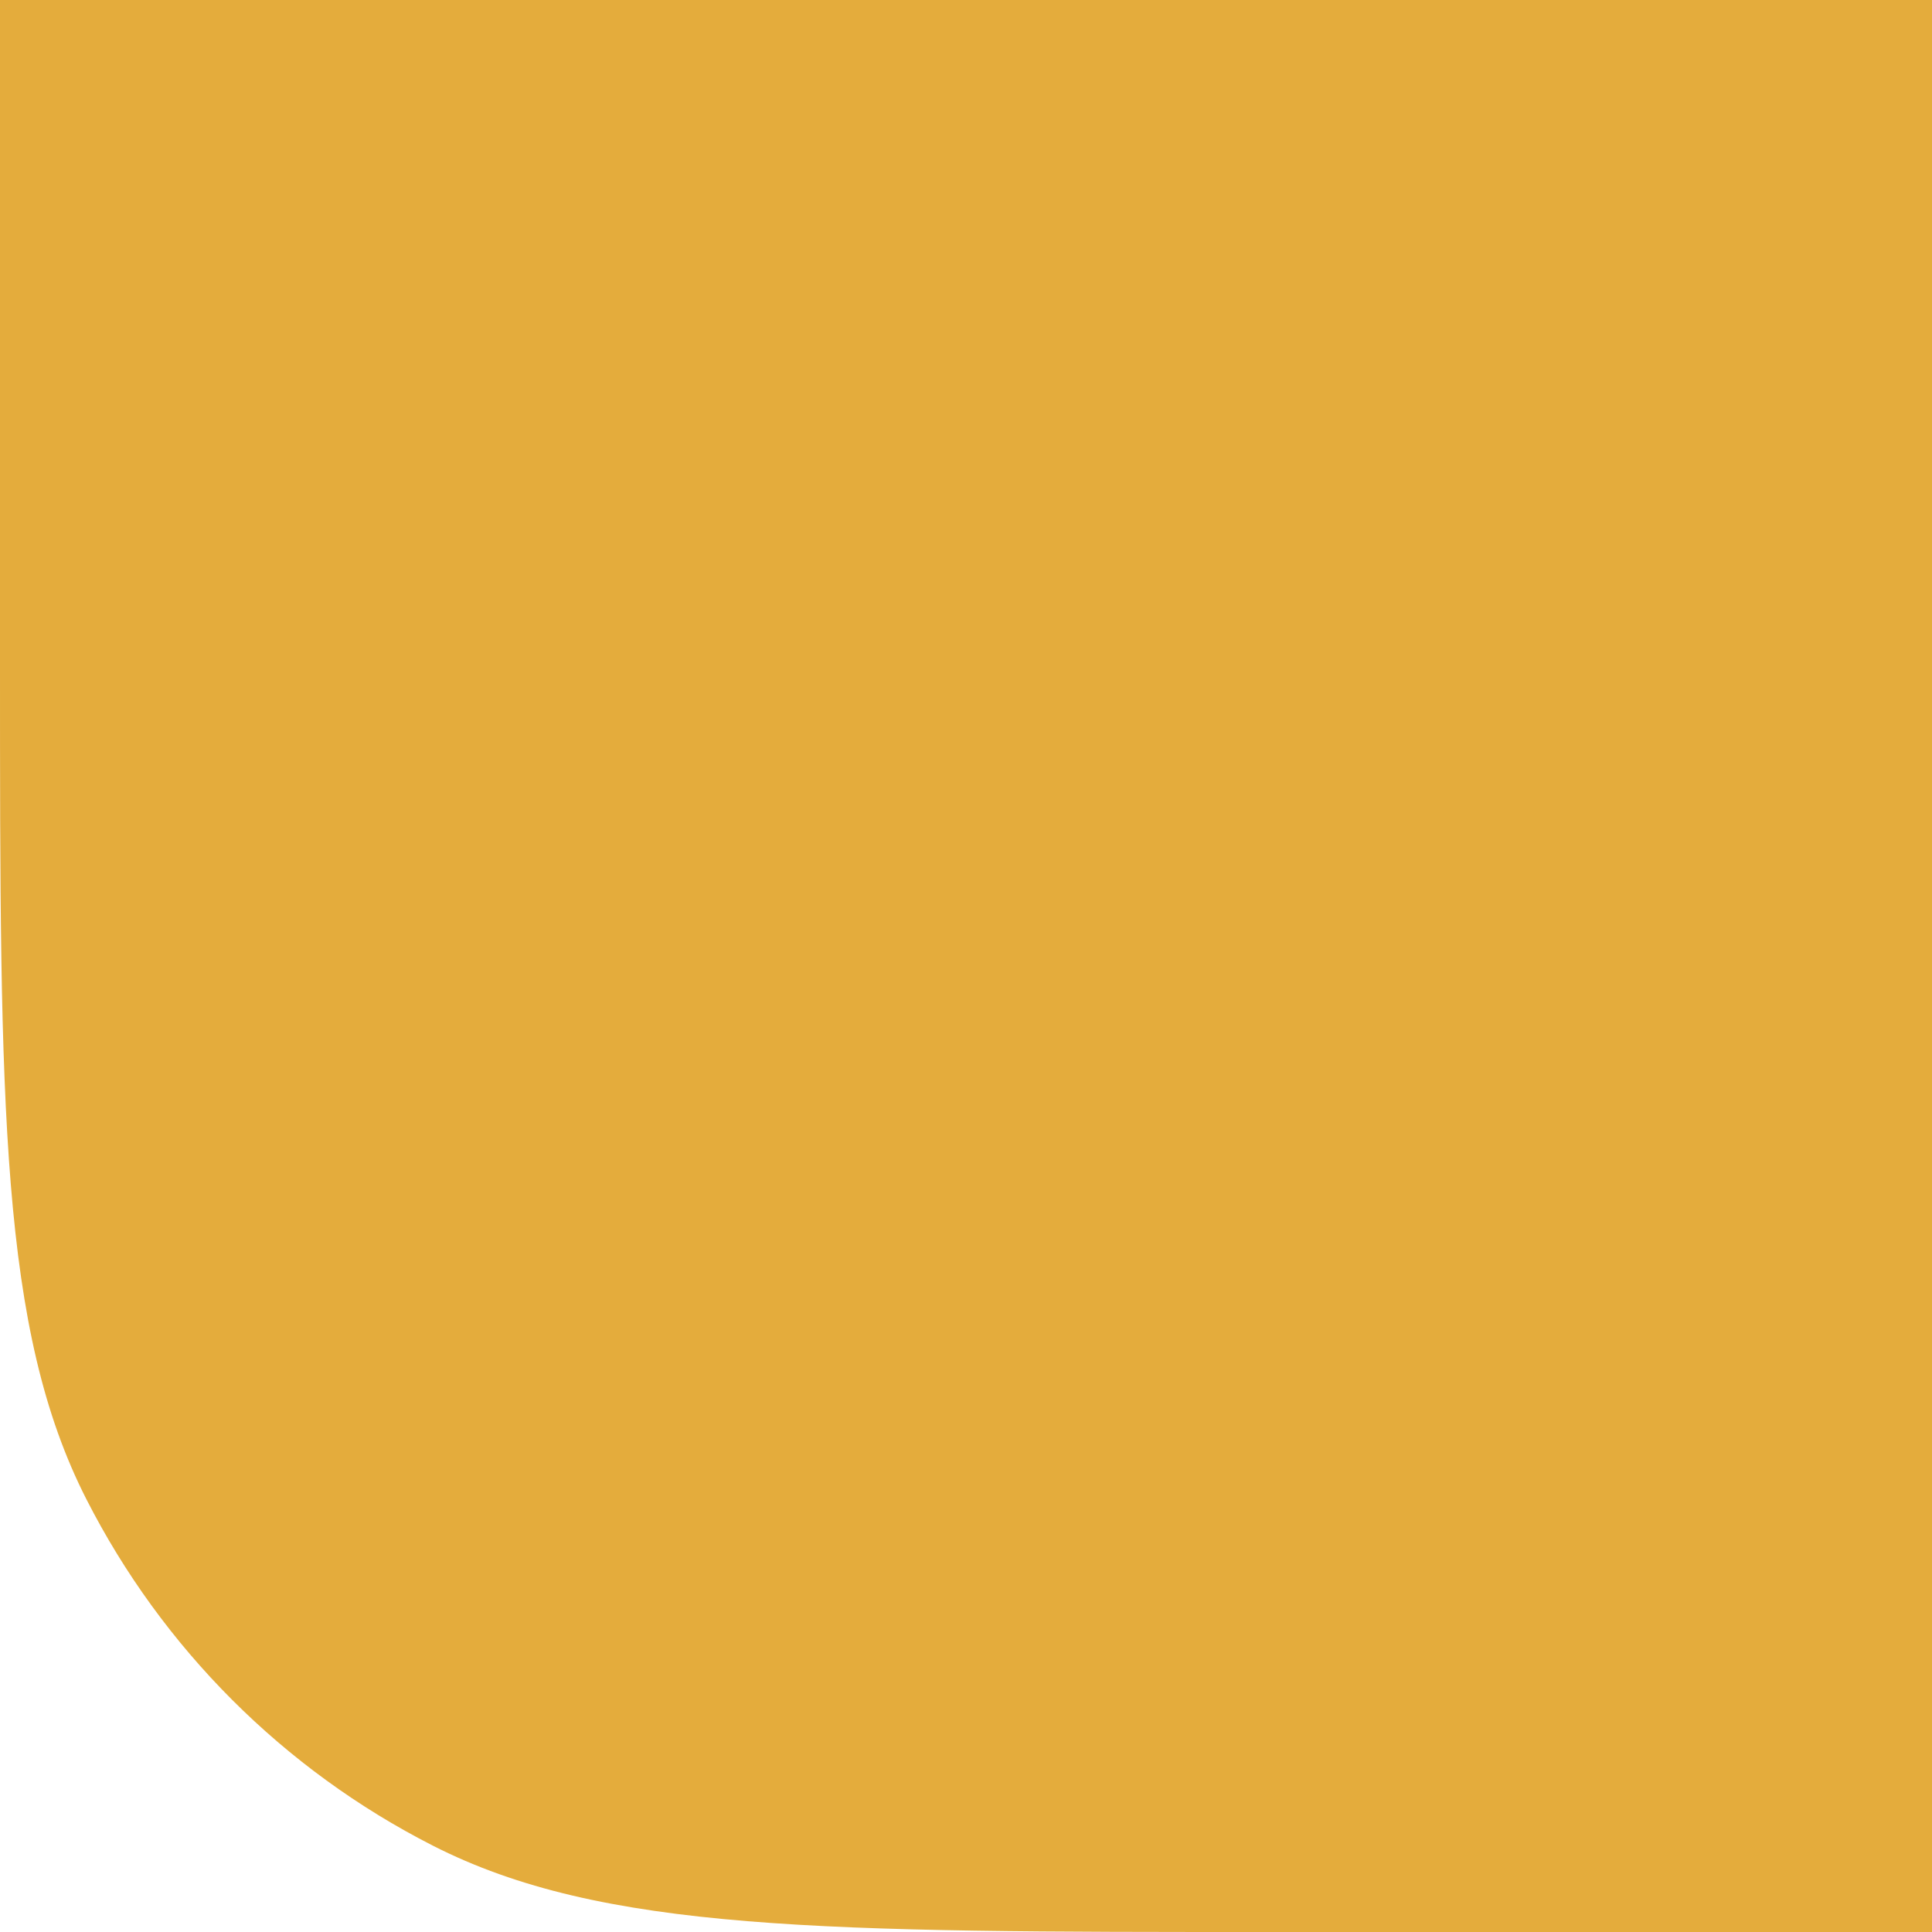 <?xml version="1.0" encoding="UTF-8"?> <svg xmlns="http://www.w3.org/2000/svg" width="78" height="78" viewBox="0 0 78 78" fill="none"> <path d="M0 0H78V78H51.2C33.278 78 24.317 78 17.472 74.512C11.451 71.444 6.556 66.549 3.488 60.528C0 53.682 0 44.722 0 26.8V0Z" fill="#E4AC3C"></path> </svg> 